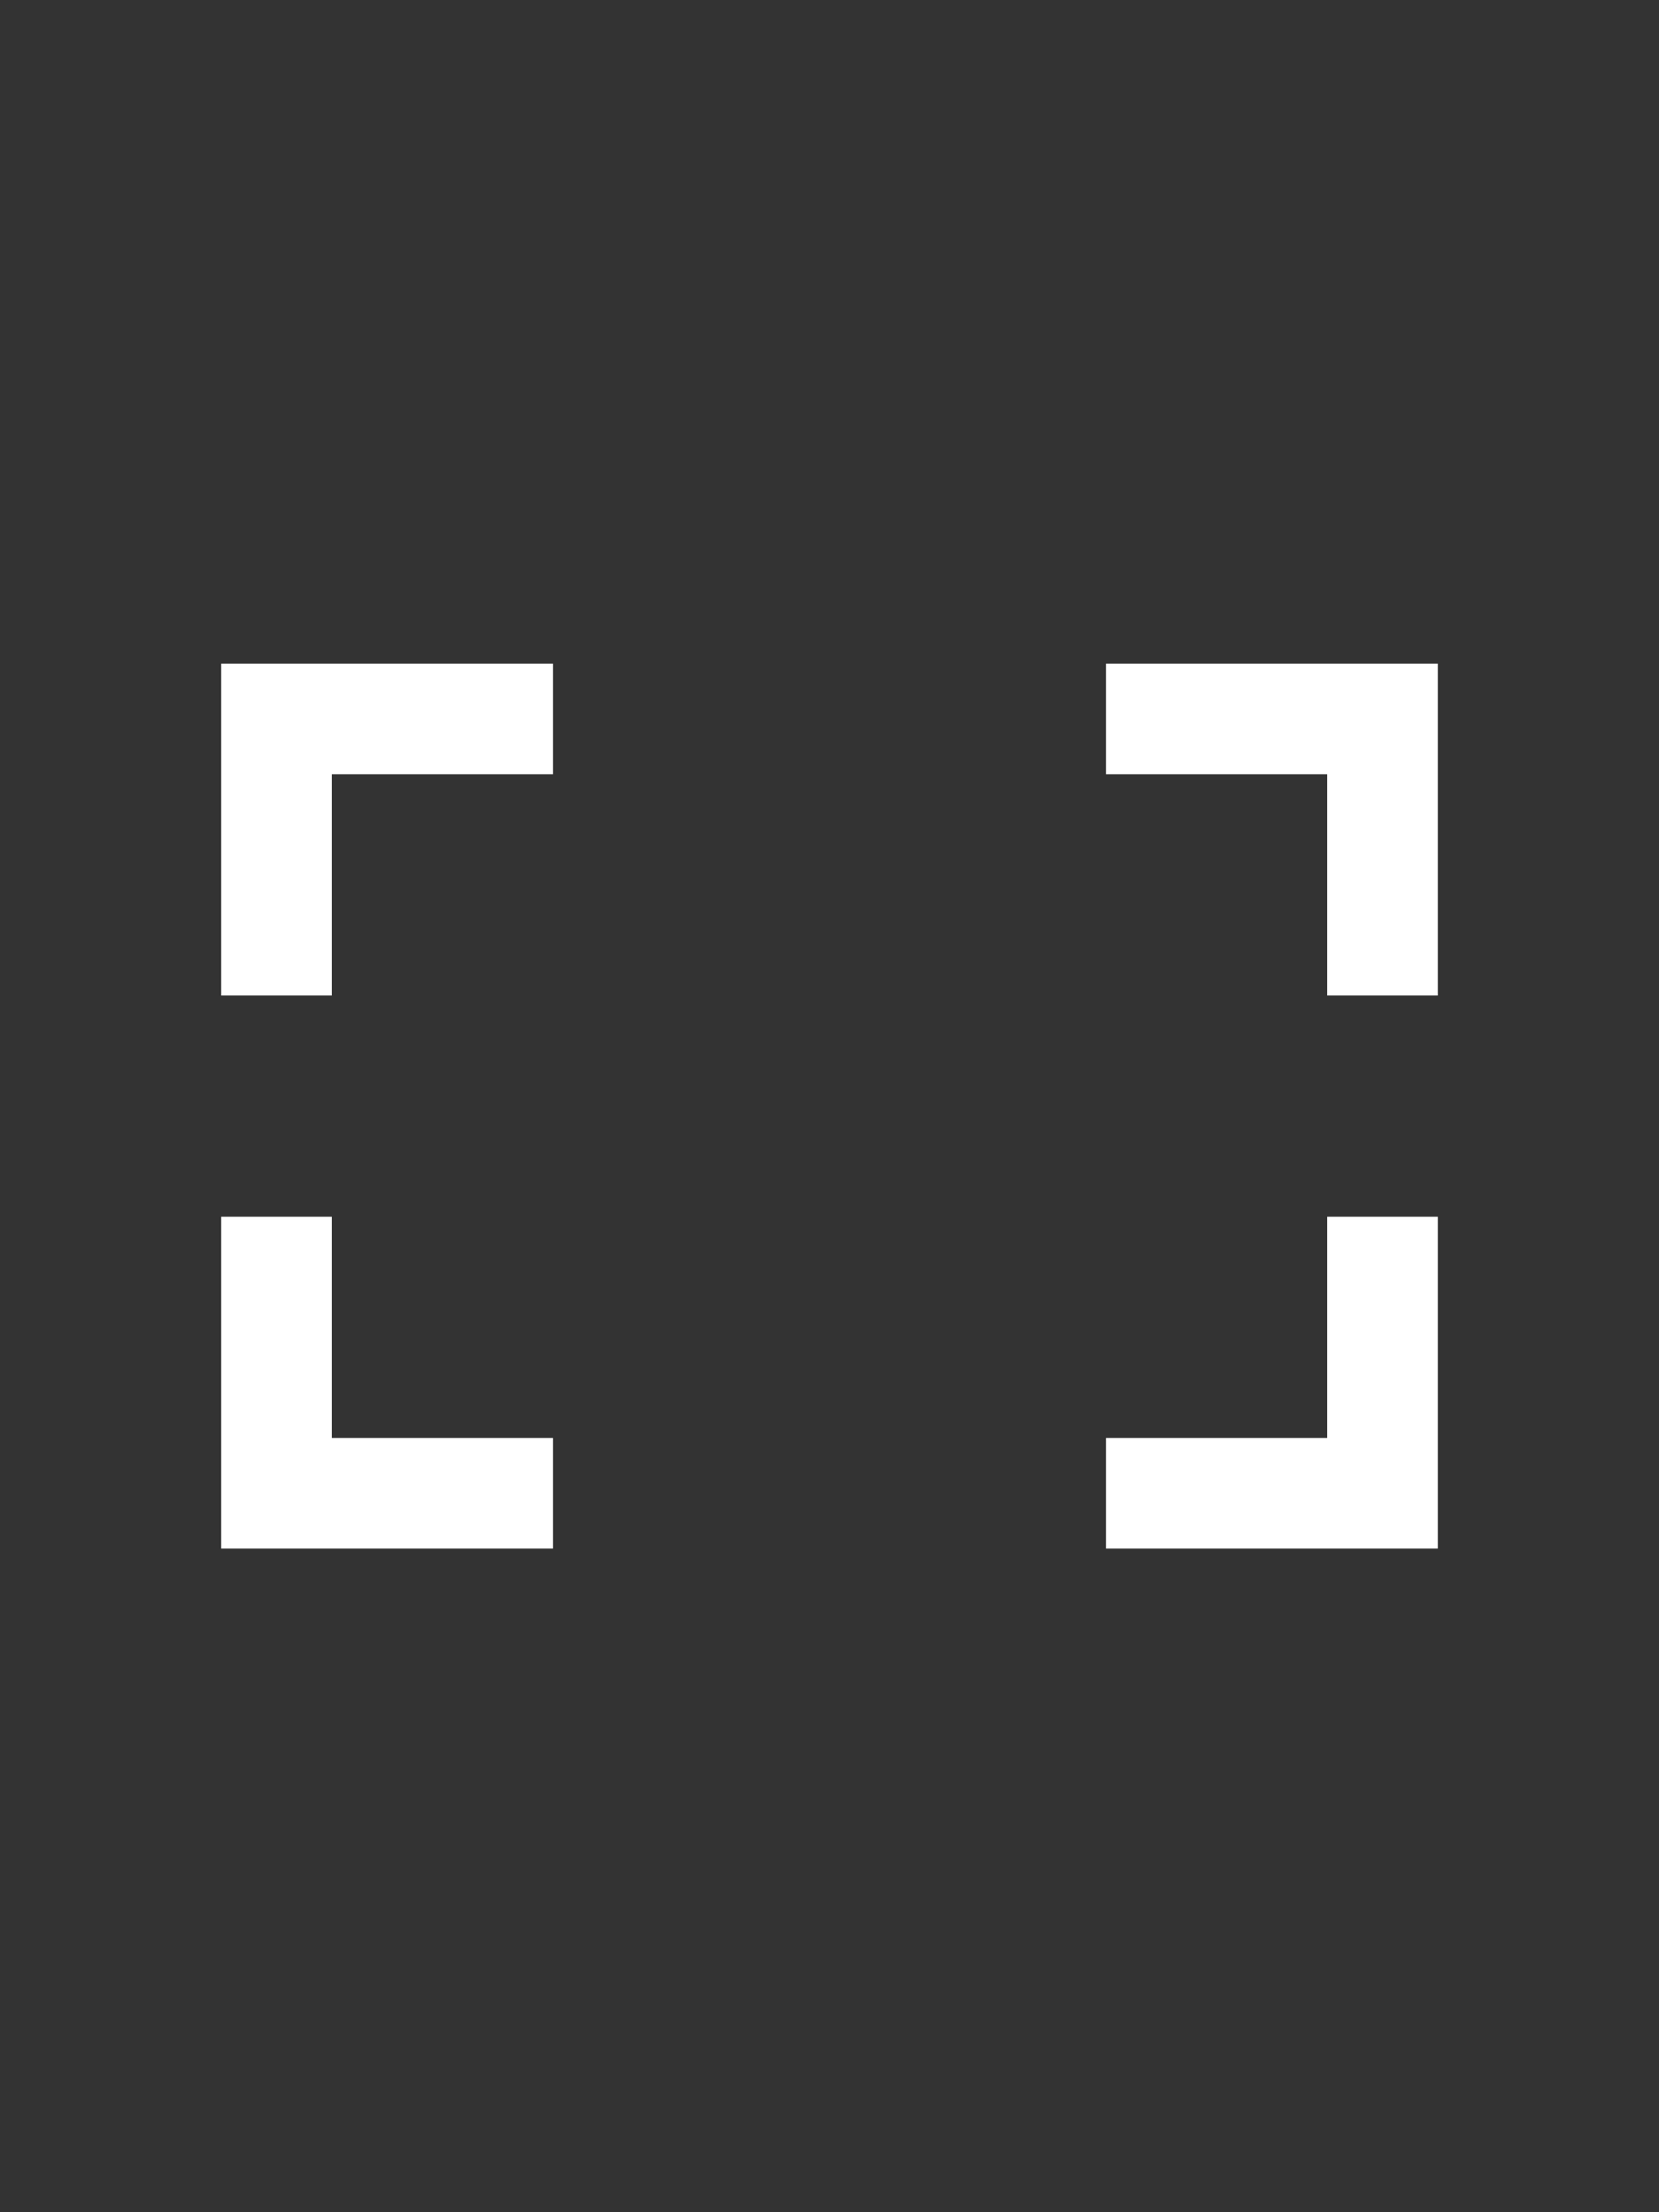 <?xml version="1.0" encoding="UTF-8" standalone="no"?>
<svg width="30px" height="40px" viewBox="0 0 30 40" version="1.1" xmlns="http://www.w3.org/2000/svg" xmlns:xlink="http://www.w3.org/1999/xlink">
    <rect x="0" y="0" width="30" height="40" fill="#333333" stroke="none"/>
    <!-- Generator: Sketch 3.7.2 (28276) - http://www.bohemiancoding.com/sketch -->
    <title>fullscreen</title>
    <desc>Created with Sketch.</desc>
    <defs></defs>
    <g id="Page-1" stroke="none" stroke-width="1" fill="none" fill-rule="evenodd">
        <g id="fullscreen" fill="#FFFFFF">
            <g transform="translate(4, 12)">
                <path d="M1,0 L6,0 L6,2 L2,2 L2,6 L0,6 L0,0 L1,0 Z" id="top-left"></path>
                <path d="M1,10 L6,10 L6,12 L2,12 L2,16 L0,16 L0,10 L1,10 Z" id="bottom-left" transform="translate(3, 13) scale(1, -1) translate(-3, -13) "></path>
                <path d="M17,0 L22,0 L22,2 L18,2 L18,6 L16,6 L16,0 L17,0 Z" id="top-right" transform="translate(19, 3) scale(-1, 1) translate(-19, -3) "></path>
                <path d="M17,10 L22,10 L22,12 L18,12 L18,16 L16,16 L16,10 L17,10 Z" id="bottom-right" transform="translate(19, 13) scale(-1, -1) translate(-19, -13) "></path>
            </g>
        </g>
    </g>
</svg>
